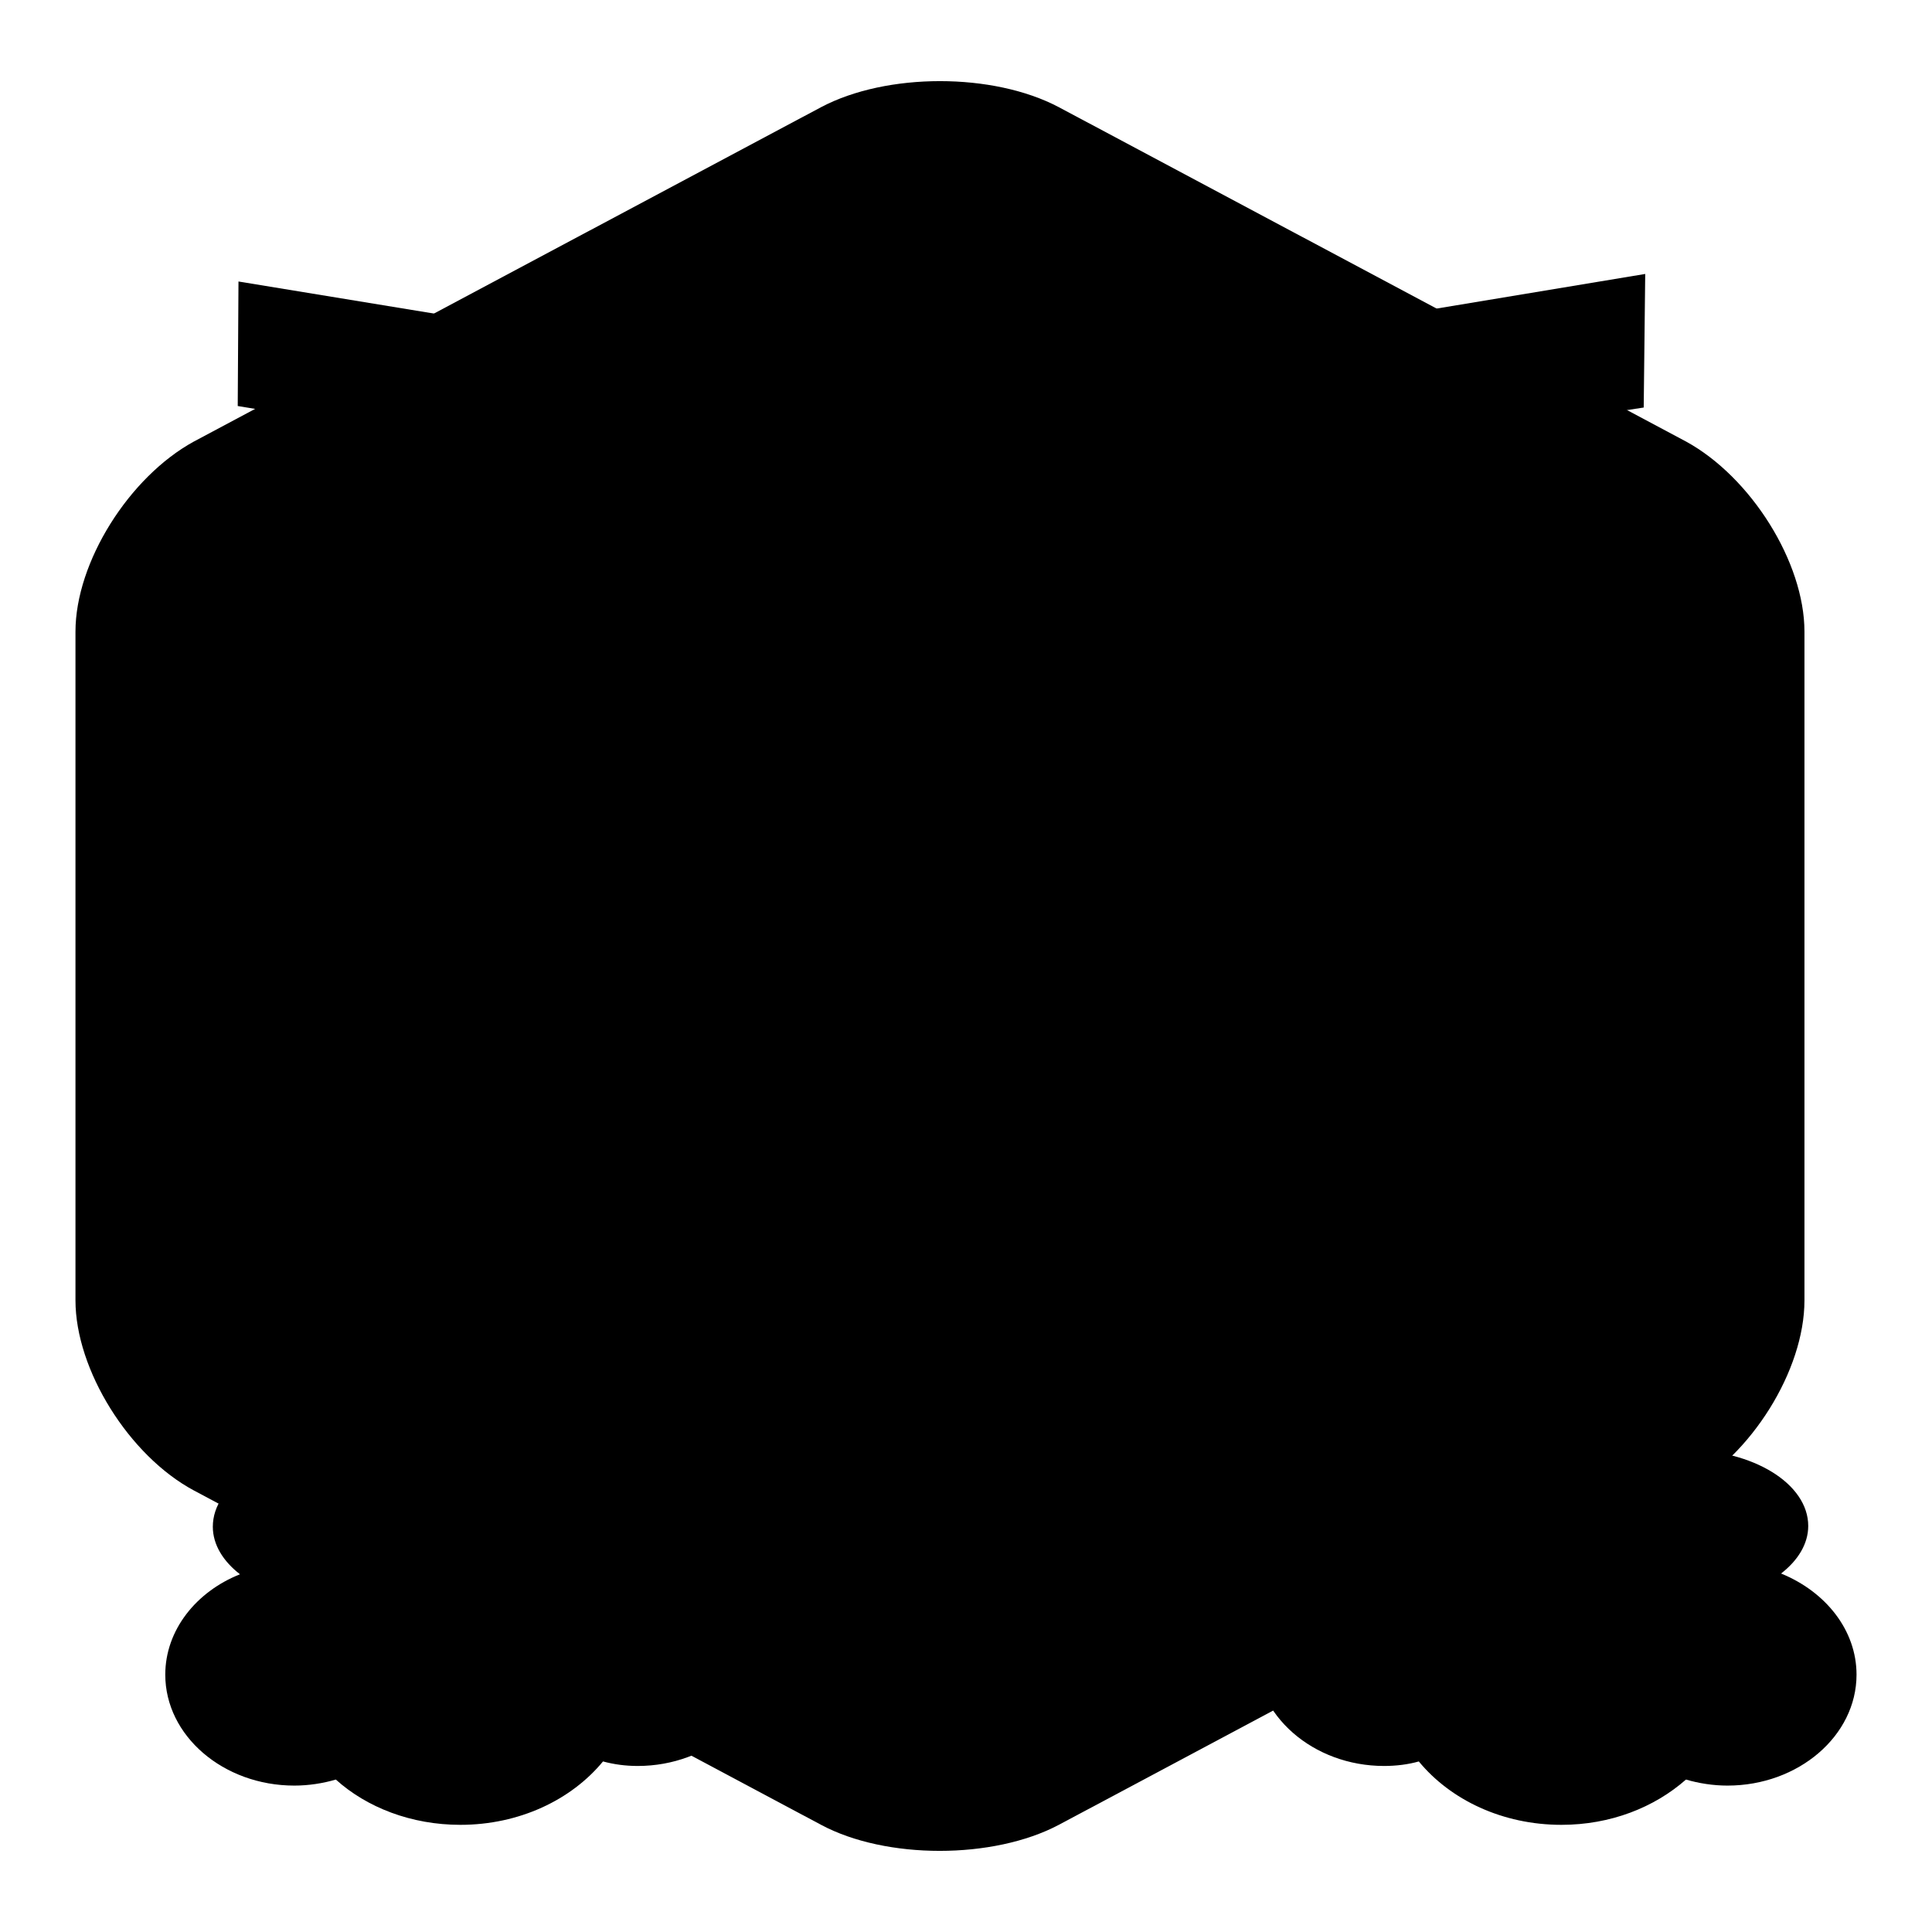 <?xml version="1.0" encoding="utf-8"?>
<!-- Svg Vector Icons : http://www.onlinewebfonts.com/icon -->
<!DOCTYPE svg PUBLIC "-//W3C//DTD SVG 1.1//EN" "http://www.w3.org/Graphics/SVG/1.1/DTD/svg11.dtd">
<svg version="1.1" xmlns="http://www.w3.org/2000/svg" xmlns:xlink="http://www.w3.org/1999/xlink" x="0px" y="0px" viewBox="0 0 256 256" enable-background="new 0 0 256 256" xml:space="preserve">
<g><g><path fill="#000000" d="M223.4,58.5l-83.1-44.3c-8.7-4.6-22.8-4.6-31.5,0L25.7,58.5C17.1,63.2,10,74.5,10,83.7v88.6c0,9.2,7.1,20.6,15.7,25.2l83.1,44.3c8.6,4.6,22.8,4.6,31.5,0l83.1-44.3c8.6-4.6,15.7-15.9,15.7-25.2V83.7C239.1,74.5,232,63.2,223.4,58.5z"/><path fill="#000000" d="M101.6,219c0,8.3-7.7,15-17.1,15c-1.6,0-3.1-0.2-4.6-0.6c-4.2,5.1-11.1,8.4-18.9,8.4c-6.5,0-12.4-2.3-16.5-6c-1.7,0.5-3.6,0.8-5.5,0.8c-9.4,0-17.1-6.6-17.1-14.7c0-5.9,4.1-11,9.9-13.3c-2.2-1.7-3.6-3.9-3.6-6.3c0-5.6,7.3-10.1,16.4-10.1c0.5,0,1,0.1,1.5,0.1c-3-12.2-2.6-29.4,1.9-47.9c8-33.3,26-58,40.3-55.2c2.1,0.4,3.9,1.4,5.6,2.9c-8.7,10.7-16.2,30.8-19.2,54.3c-2.1,16.3-1.7,31.4,0.7,43.3c0.7,0,1.4-0.1,2.1-0.1c9.1,0,16.4,4.2,16.4,9.5c0,2.2-1.4,4.2-3.6,5.8C96.9,207,101.6,212.5,101.6,219z"/><path fill="#000000" d="M217.8,54l-68.9,10.5l-0.2-16.7L218,36.3L217.8,54z M31.5,53.8l0.1-16.5l68.9,11.3l-0.4,16.5L31.5,53.8z M100.4,101.2H31.4V79.9h68.9V101.2z"/><path fill="#000000" d="M246,221.9c0,8.1-7.7,14.7-17.1,14.7c-1.9,0-3.8-0.3-5.5-0.8c-4.2,3.7-10,6-16.5,6c-7.8,0-14.7-3.3-18.9-8.4c-1.4,0.4-3,0.6-4.6,0.6c-9.4,0-17.1-6.7-17.1-15c0-6.5,4.7-12,11.2-14.1c-2.2-1.6-3.6-3.6-3.6-5.8c0-5.2,7.3-9.5,16.4-9.5c0.7,0,1.4,0.1,2.1,0.1c2.4-11.9,2.8-27,0.7-43.3c-3-23.6-10.5-43.6-19.2-54.3c1.7-1.5,3.5-2.5,5.6-2.9c14.3-2.8,32.3,21.9,40.3,55.2c4.4,18.5,4.8,35.7,1.9,47.8c0.5,0,1-0.1,1.5-0.1c9.1,0,16.4,4.5,16.4,10.1c0,2.4-1.4,4.6-3.6,6.3C241.9,210.9,246,216,246,221.9z"/><path fill="#000000" d="M148.9,80.2h69.5v21h-69.5V80.2L148.9,80.2z"/><path fill="#000000" d="M153.4,179.5c0,15.4-10.6,27.9-23.6,27.9c-13.1,0-23.6-12.5-23.6-27.9c0-15.4,10.6-30.6,23.6-30.6C142.8,148.9,153.4,164.2,153.4,179.5z"/><path fill="#000000" d="M129.4,207.3c-2.3,0-6.4-1.8-8-3.2c-2.6-2.2-4.6-5.6-4.6-5.6c0-4.3,0.5-8.6,2.4-11.7c2.4-4,6.9-6.6,11-6.6c0.1,0,0.1,0,0.2,0v0c4.1,0.1,8.4,2.6,10.8,6.6c1.9,3.1,2.2,7.2,2.2,11.4c0,0-2.3,4.1-5.7,6.4C134.7,206.7,131.2,207.3,129.4,207.3z"/></g></g>
</svg>